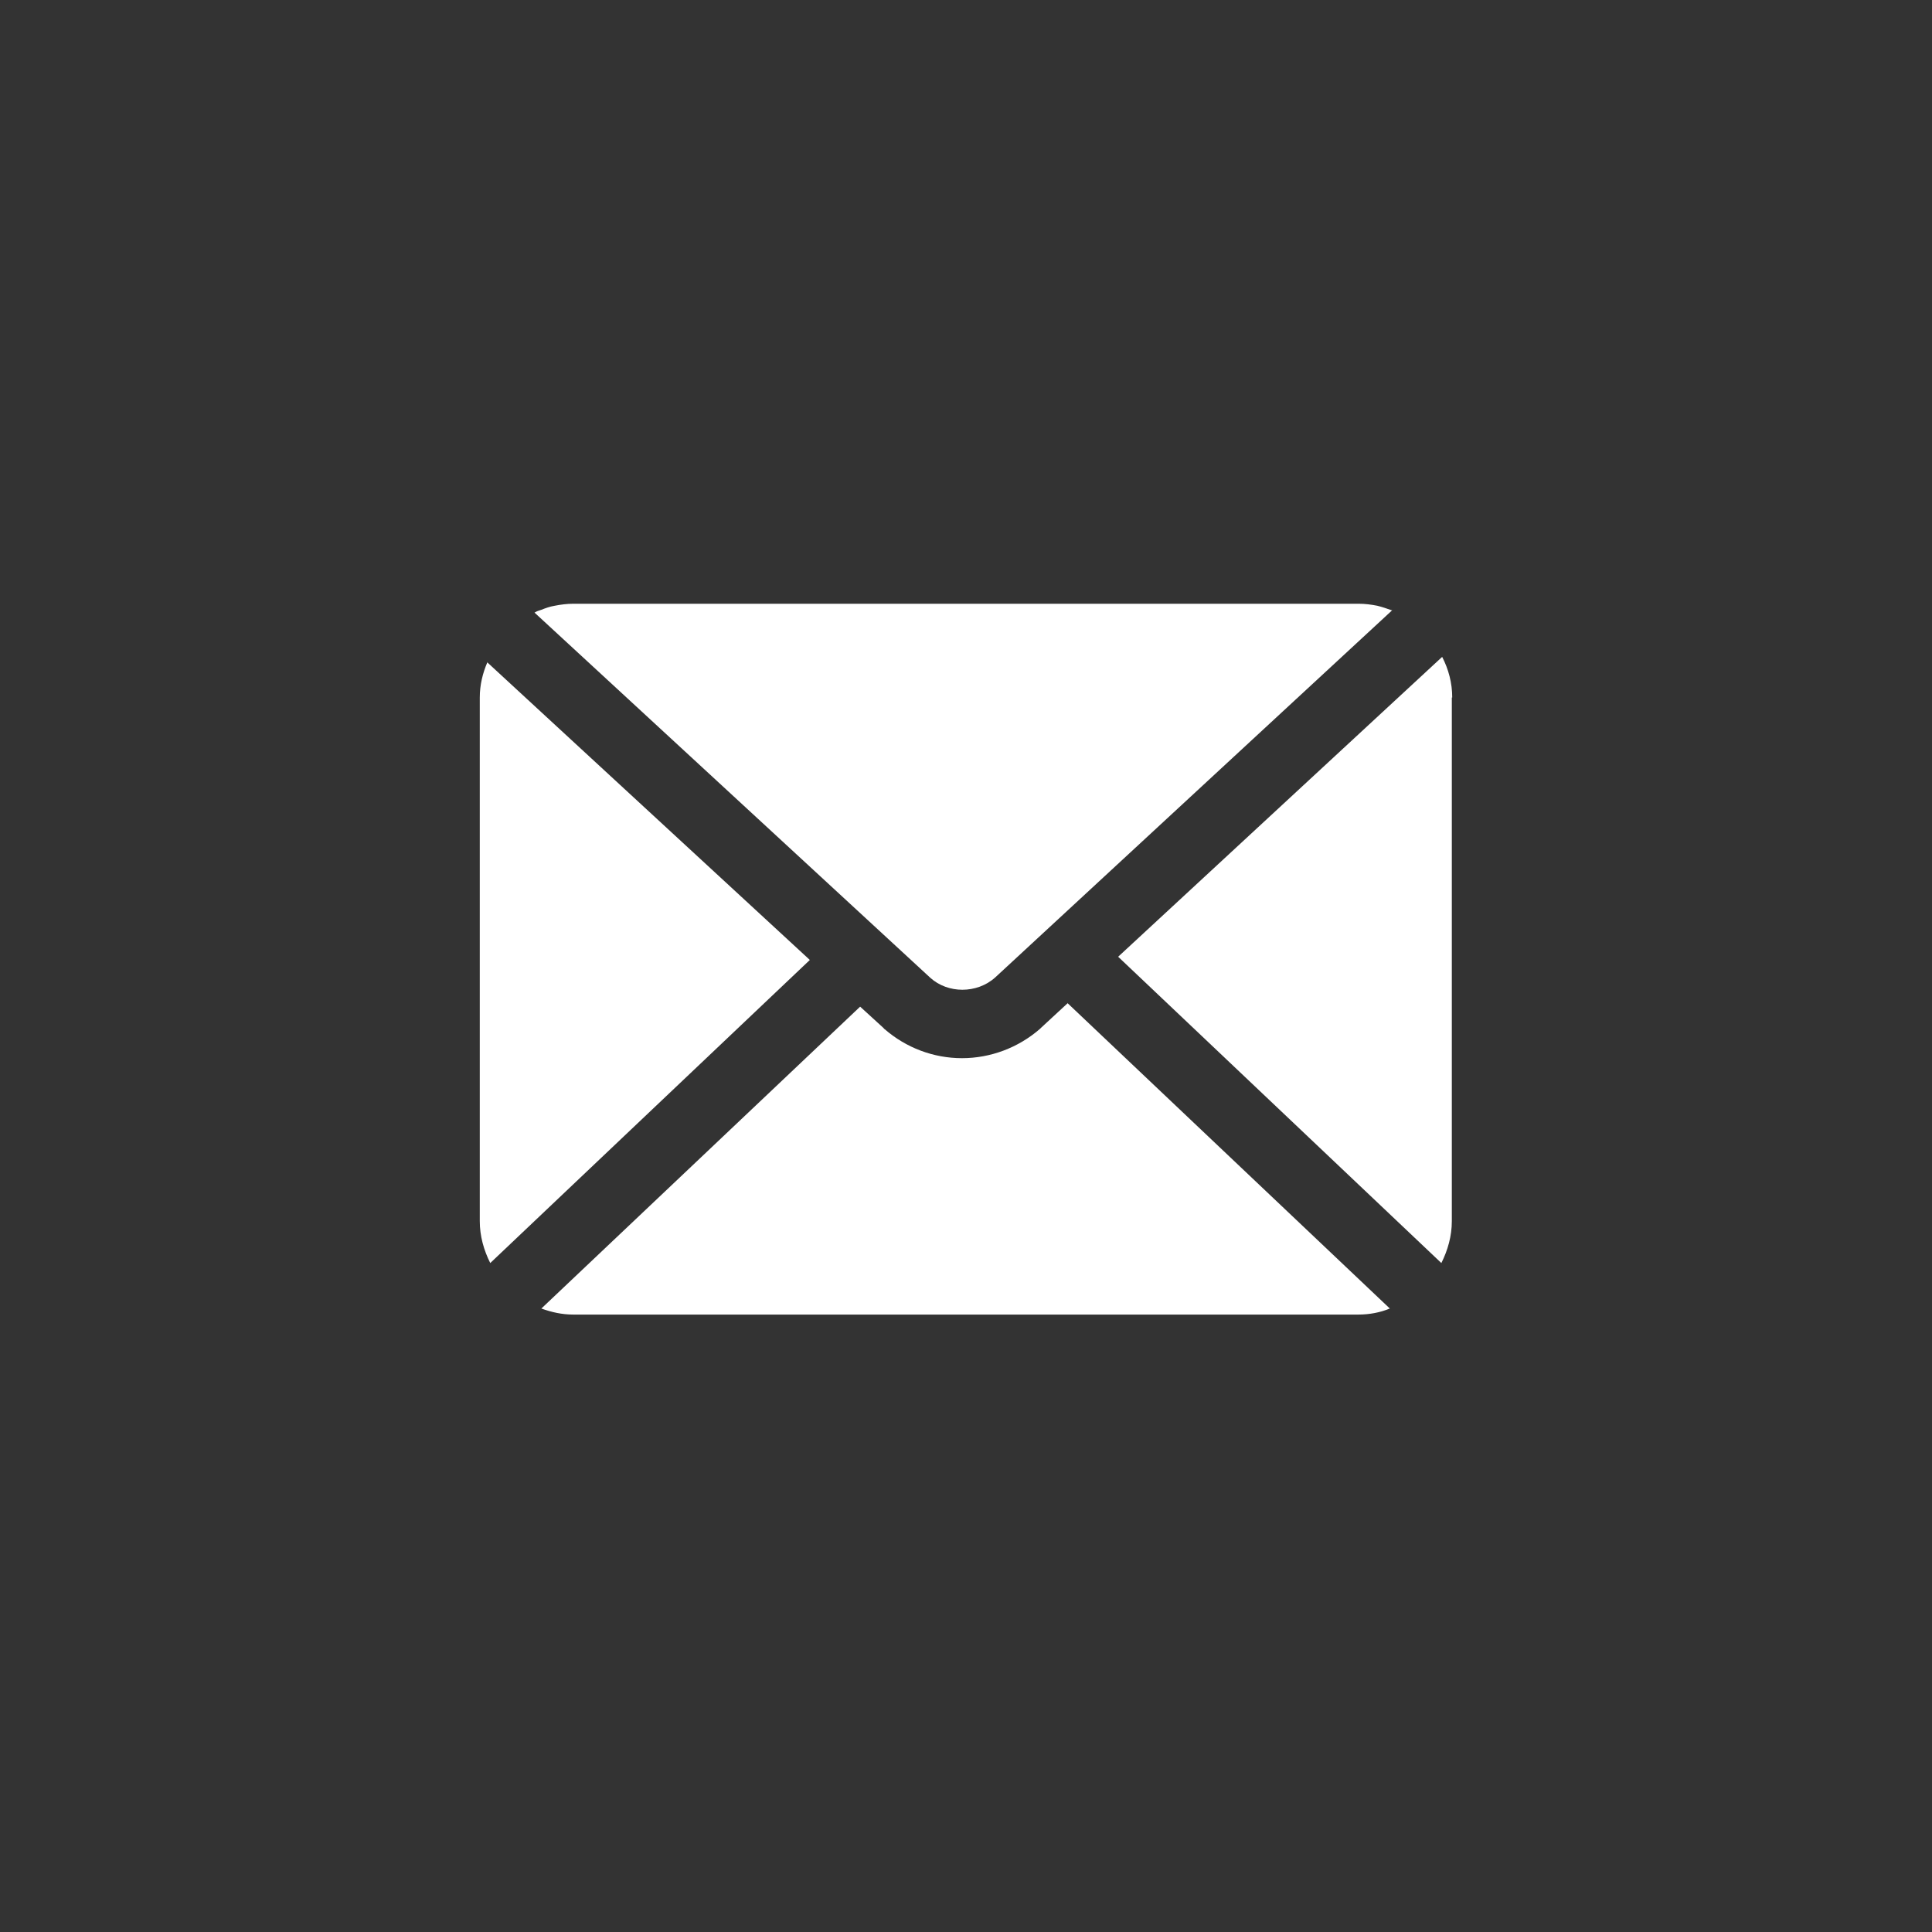 <?xml version="1.0" encoding="UTF-8"?>
<svg id="Solid" xmlns="http://www.w3.org/2000/svg" viewBox="0 0 48 48">
  <rect x="0" y="0" width="48" height="48" fill="#333333" stroke="none"/>
  <defs>
    <style>
      .cls-1 {
        fill: #fff;
      }
    </style>
  </defs>
  <path class="cls-1" d="M12.11,16.45c-.12.28-.19.57-.19.88v13.01c0,.37.1.72.26,1.04l7.94-7.53-8.02-7.4Z"/>
  <path class="cls-1" d="M23.11,24.29c.22.2.51.3.8.3s.59-.1.82-.31l9.86-9.12s-.01,0-.02,0c-.11-.04-.23-.08-.35-.11-.15-.03-.31-.05-.46-.05H14.24c-.15,0-.31.02-.46.05-.12.02-.23.06-.33.1l-.09.03s-.05.02-.08.04l9.83,9.07Z"/>
  <path class="cls-1" d="M36.08,17.33c0-.36-.09-.7-.25-1.01l-8.05,7.45,8.03,7.61c.16-.32.26-.67.26-1.04v-13.01Z"/>
  <path class="cls-1" d="M26.53,24.92l-.66.61s-.02.02-.03.03c-.54.47-1.23.73-1.94.73s-1.39-.26-1.92-.72c-.01,0-.02-.02-.03-.03l-.58-.53-7.92,7.5c.25.09.51.15.79.15h19.51c.27,0,.54-.05.78-.15l-8.01-7.59Z"/>
</svg>